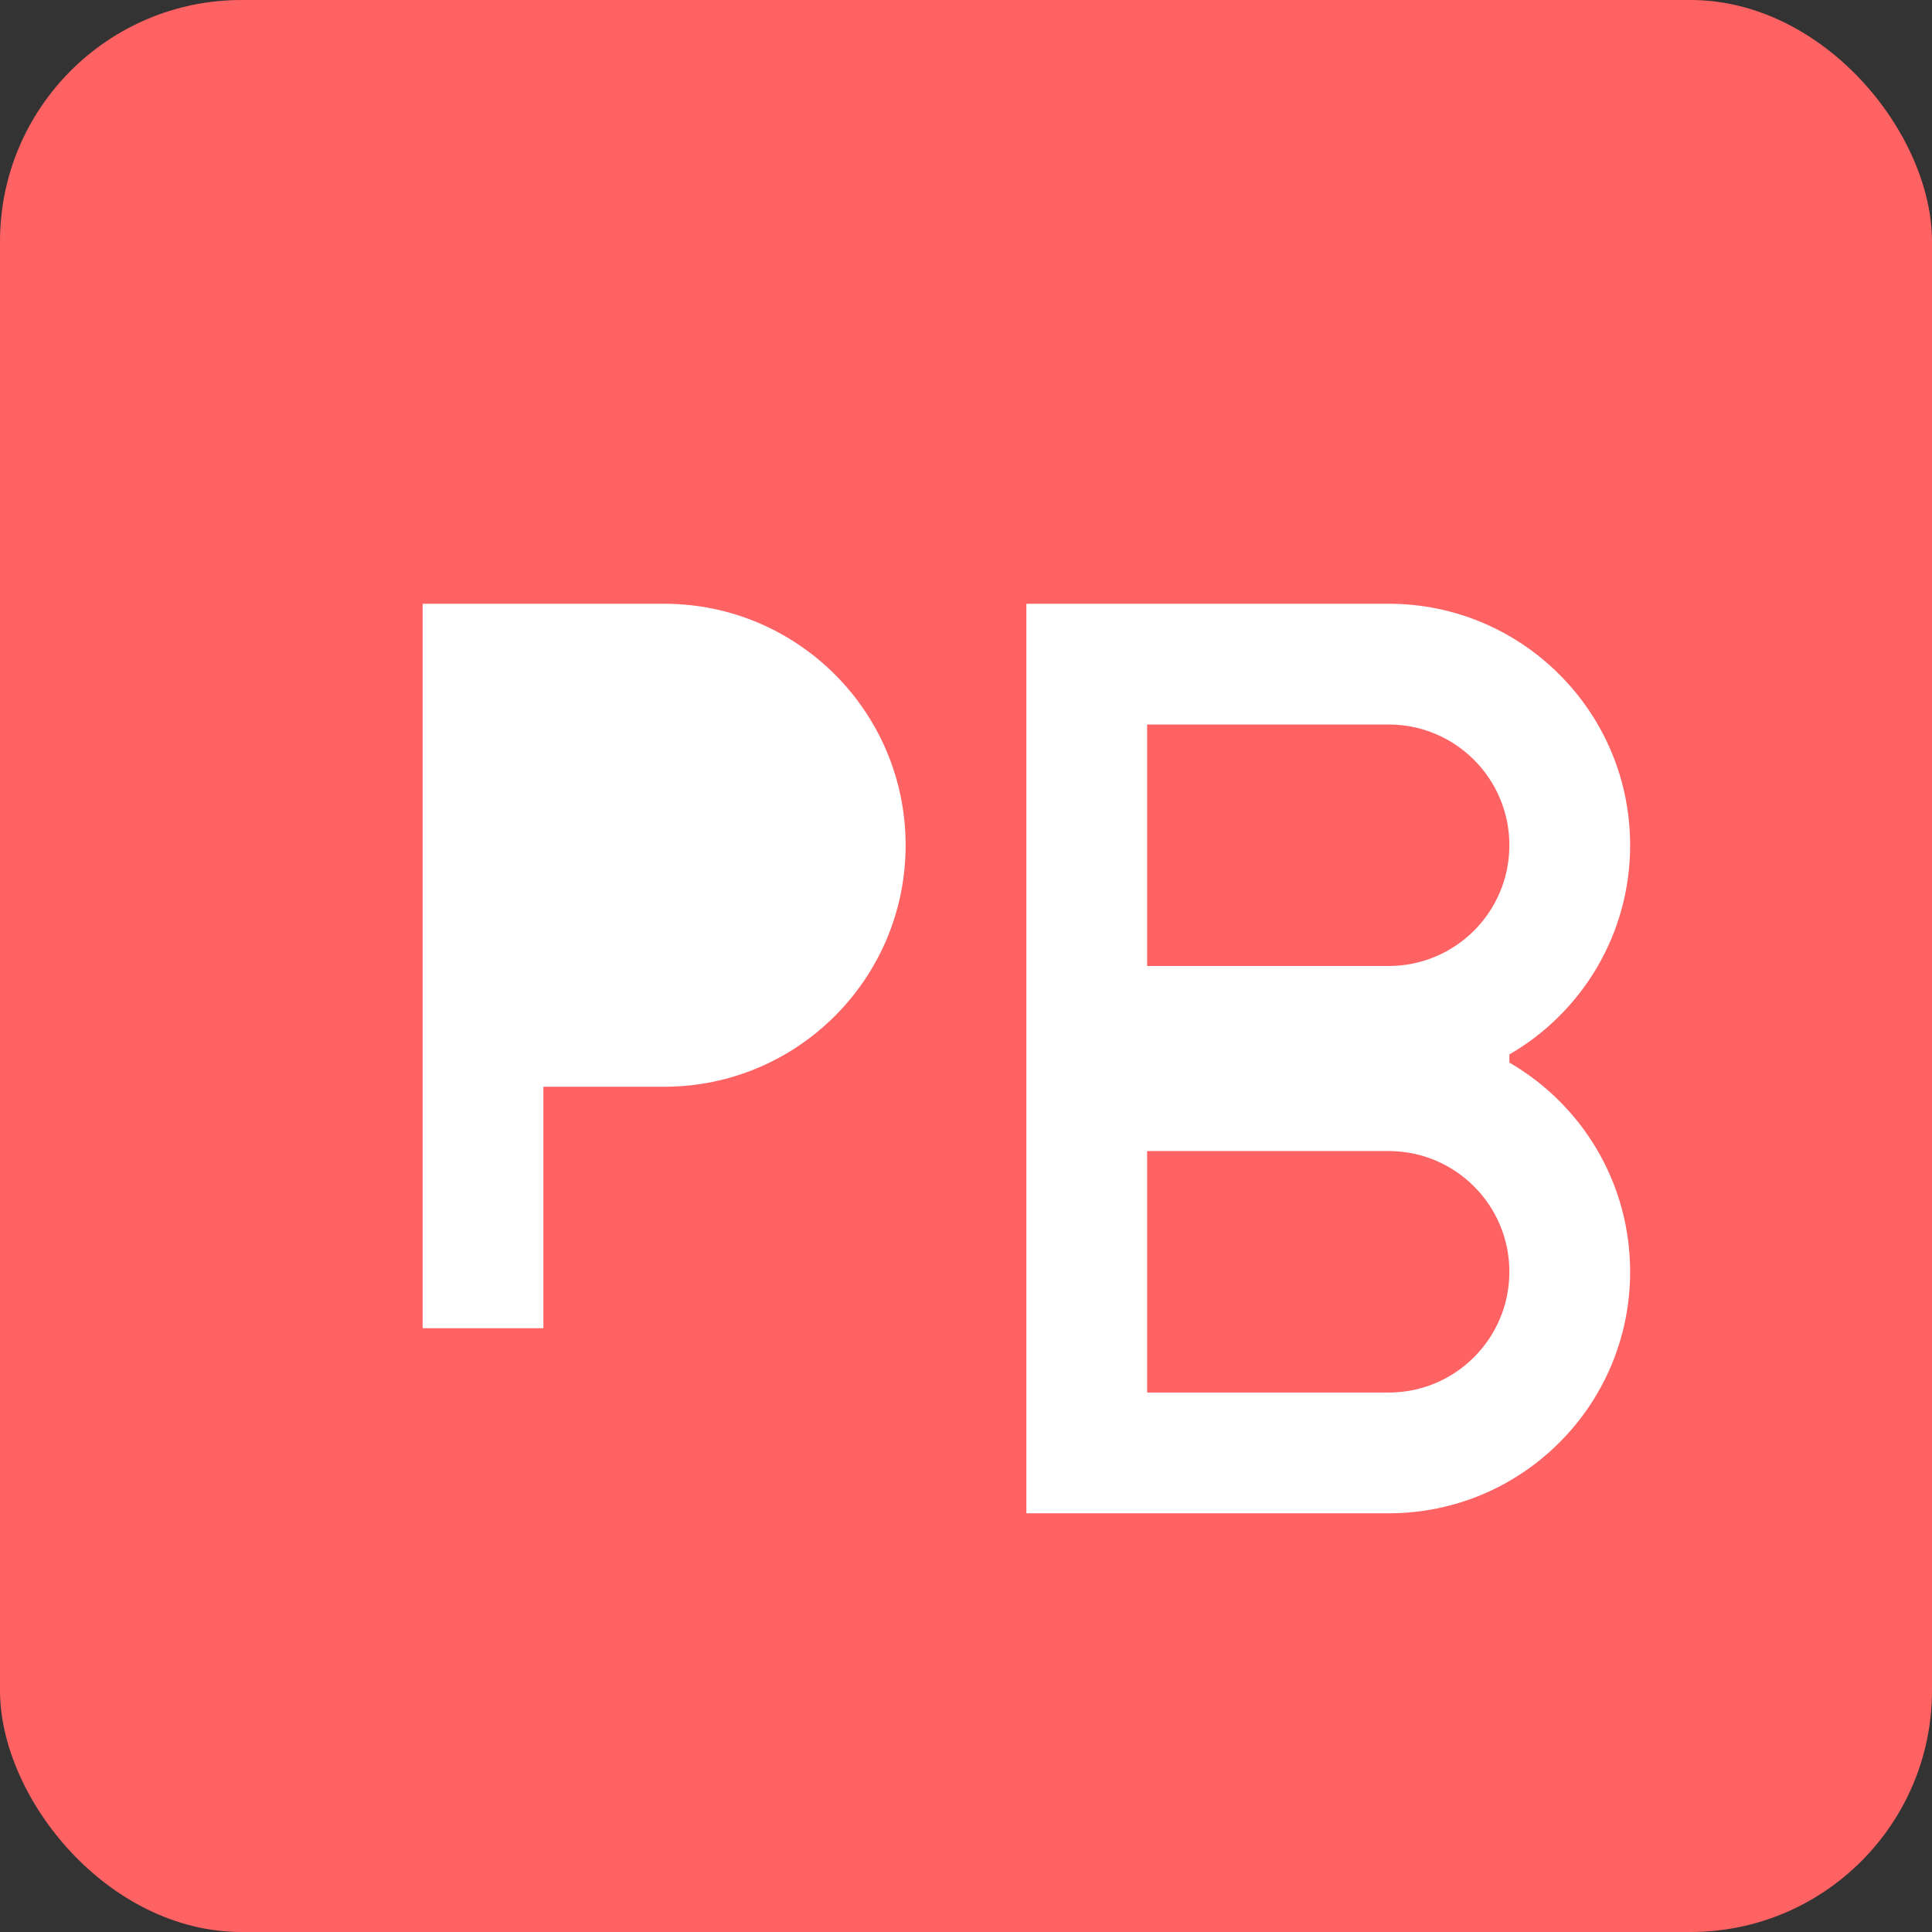 <?xml version="1.0" encoding="UTF-8"?>
<svg width="32" height="32" viewBox="0 0 32 32" fill="none" xmlns="http://www.w3.org/2000/svg">
  <rect x="0" y="0" width="32" height="32" fill="#333333" stroke="none"/>
  <rect width="32" height="32" rx="4" fill="#FF6263"/>
  <path d="M7 10H11C13.209 10 15 11.791 15 14C15 16.209 13.209 18 11 18H9V22H7V10Z" fill="white"/>
  <path d="M9 12V16H11C12.105 16 13 15.105 13 14C13 12.895 12.105 12 11 12H9Z" fill="white"/>
  <path d="M17 10H23C25.209 10 27 11.791 27 14C27 15.481 26.196 16.773 25 17.465V17.6C26.196 18.292 27 19.584 27 21.065C27 23.274 25.209 25.065 23 25.065H17V10ZM19 12V16H23C24.105 16 25 15.105 25 14C25 12.895 24.105 12 23 12H19ZM19 18V23.065H23C24.105 23.065 25 22.17 25 21.065C25 19.96 24.105 19.065 23 19.065H19V18Z" fill="white"/>
</svg>
